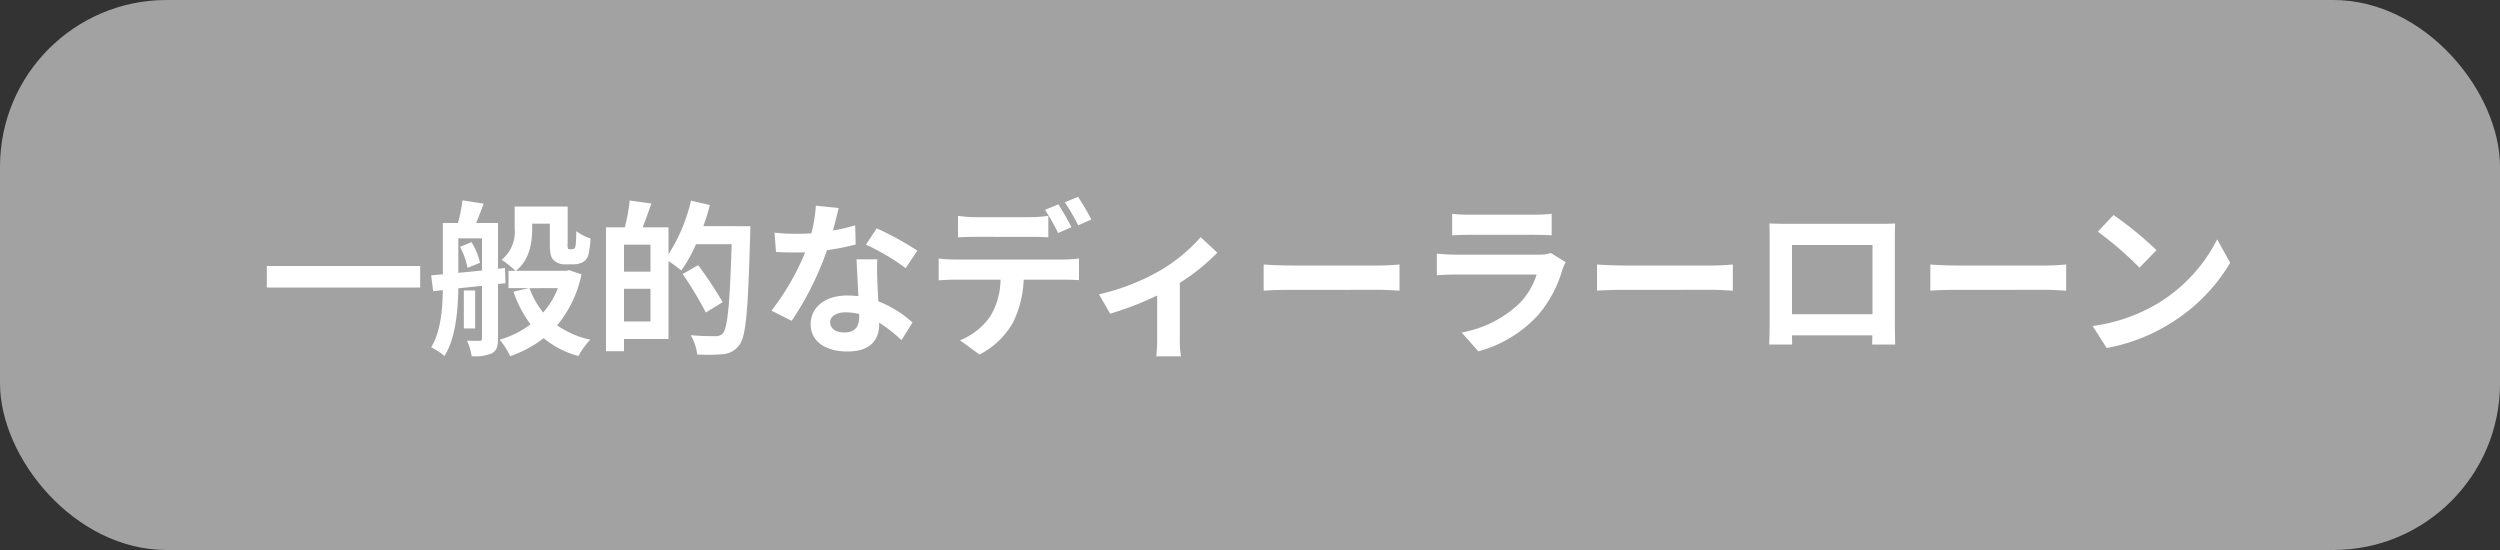 <svg xmlns="http://www.w3.org/2000/svg" width="300" height="66" viewBox="0 0 300 66">
  <rect x="0" y="0" width="300" height="66" fill="#333333" stroke="none"/>
  <g id="グループ_19566" data-name="グループ 19566" transform="translate(-773 -486)">
    <rect id="長方形_9464" data-name="長方形 9464" width="300" height="66" rx="20" transform="translate(773 486)" fill="#a2a2a2"/>
    <path id="パス_18032" data-name="パス 18032" d="M-117.98-9.08V-6.5h18.4V-9.08Zm23.18-2.3a8.355,8.355,0,0,1,.9,2.52l1.5-.6a7.765,7.765,0,0,0-1.02-2.48ZM-95-12.4h2.84v3.86c-.98.1-1.94.2-2.84.28Zm5.66,5.38-.06-1.82-.84.1v-5.5h-2.62c.28-.68.6-1.5.9-2.32l-2.54-.4a20.415,20.415,0,0,1-.54,2.72h-1.82v6.16l-1.4.12.24,1.9,1.16-.12c-.04,2.28-.24,4.96-1.4,6.86a7.342,7.342,0,0,1,1.6,1.04C-95.32-.42-95.04-3.76-95-6.4l2.84-.3V-.42c0,.24-.06.32-.3.32-.2,0-.86,0-1.5-.02a7.093,7.093,0,0,1,.56,1.86,5.137,5.137,0,0,0,2.46-.36c.56-.34.7-.86.7-1.76V-6.92Zm-3.64.88h-1.36v4.56h1.36Zm9.92-.28A9.565,9.565,0,0,1-84.82-3.5a10.192,10.192,0,0,1-1.64-2.92Zm1.34-2.16-.38.08h-6c1.64-1.28,1.96-3.36,1.96-5.06v-.6h2.12v2.38c0,1.24.14,1.68.46,2a1.891,1.891,0,0,0,1.34.5h1.04a2.382,2.382,0,0,0,1.08-.24,1.373,1.373,0,0,0,.68-.8,9.966,9.966,0,0,0,.28-2.06,5.677,5.677,0,0,1-1.7-.88c-.02.76-.04,1.38-.08,1.66-.04.26-.08.38-.16.42a.369.369,0,0,1-.26.08h-.32a.2.2,0,0,1-.2-.1,2.153,2.153,0,0,1-.02-.6v-4.42h-6.36v2.6a4.351,4.351,0,0,1-1.56,3.8A11.732,11.732,0,0,1-88.14-8.5h-.84v2.08h2.44L-88.38-6a14.244,14.244,0,0,0,2.04,3.92,11.07,11.07,0,0,1-3.7,1.84,8.971,8.971,0,0,1,1.26,1.98A14.093,14.093,0,0,0-84.76-.42a10.891,10.891,0,0,0,4.18,2.14A8.611,8.611,0,0,1-79.16-.24a10.777,10.777,0,0,1-3.98-1.72,13.991,13.991,0,0,0,2.92-6.12Zm6.6,6.16V-6.34h3.18v3.92Zm3.18-5.98h-3.18v-3.24h3.18Zm6.34-5.46a23.211,23.211,0,0,0,.78-2.54l-2.26-.52a20.687,20.687,0,0,1-2.7,6.44v-3.24h-3.1c.34-.86.7-1.86,1.04-2.86l-2.6-.36a21.451,21.451,0,0,1-.58,3.22h-2.26V1.14h2.16V-.32h5.34V-9.66a14.856,14.856,0,0,1,1.54,1.12,17.252,17.252,0,0,0,1.76-3.16h4.28c-.22,7.06-.48,10.06-1.06,10.7a1.067,1.067,0,0,1-.88.34c-.52,0-1.7,0-2.98-.12a5.6,5.6,0,0,1,.78,2.32A22.419,22.419,0,0,0-63.2,1.5,2.668,2.668,0,0,0-61.28.4c.82-1.06,1.04-4.24,1.3-13.18.02-.28.02-1.08.02-1.08Zm2.32,9.12a48.269,48.269,0,0,0-2.94-4.44l-1.86,1.06A42.8,42.8,0,0,1-65.3-3.5Zm23.36-6.18A35.639,35.639,0,0,0-44.8-13.6l-1.28,1.96a26.407,26.407,0,0,1,4.76,2.82Zm-7.46-3.04a20.92,20.92,0,0,1-2.66.62c.28-1.06.52-2.06.68-2.7l-2.74-.28A16.864,16.864,0,0,1-52.64-13c-.6.04-1.2.06-1.78.06a25.176,25.176,0,0,1-2.64-.14l.18,2.32c.86.04,1.66.06,2.48.06.34,0,.68,0,1.02-.02a30.219,30.219,0,0,1-4.04,7L-55-2.5a36.56,36.56,0,0,0,4.24-8.48,29.024,29.024,0,0,0,3.44-.68Zm.48,11.02c0,1.06-.44,1.84-1.78,1.84-1.08,0-1.7-.5-1.7-1.24,0-.7.74-1.18,1.88-1.18a7.01,7.01,0,0,1,1.6.2Zm-.32-6.94c.06,1.2.16,2.94.22,4.42-.42-.04-.88-.08-1.34-.08-2.76,0-4.38,1.5-4.38,3.44,0,2.18,1.94,3.28,4.4,3.28,2.82,0,3.82-1.44,3.82-3.28v-.18a17.632,17.632,0,0,1,2.68,2.1L-40.5-2.3a13.194,13.194,0,0,0-4.1-2.54c-.06-.98-.1-1.94-.12-2.5-.02-.88-.06-1.7,0-2.54Zm28.18-4.78a26.607,26.607,0,0,0-1.6-2.72l-1.58.66a23.6,23.6,0,0,1,1.6,2.76Zm-2.38.92c-.38-.74-1.08-2-1.58-2.74l-1.6.66a27.488,27.488,0,0,1,1.58,2.78Zm-4.94,1.16c.7,0,1.48.02,2.16.06V-15.1a15.7,15.7,0,0,1-2.16.16H-32.9a14.964,14.964,0,0,1-2.14-.16v2.58c.6-.04,1.46-.06,2.14-.06Zm-9.08,2.72a15.227,15.227,0,0,1-1.92-.12v2.62c.56-.04,1.34-.08,1.92-.08h5.5a8.6,8.6,0,0,1-1.24,4.42A8.167,8.167,0,0,1-34.8-.16l2.34,1.7A9.6,9.6,0,0,0-28.44-2.3a12.688,12.688,0,0,0,1.28-5.14h4.82c.56,0,1.32.02,1.82.06v-2.6a15.125,15.125,0,0,1-1.82.12Zm29.52-2.68a19.908,19.908,0,0,1-5.14,4.16,26.71,26.71,0,0,1-7.06,2.7l1.34,2.32a37.466,37.466,0,0,0,5.64-2.18V-.4a20.906,20.906,0,0,1-.1,2.16h2.96A11.135,11.135,0,0,1-8.42-.4V-7.06a24.957,24.957,0,0,0,4.5-3.62ZM1.64-6.12c.74-.06,2.08-.1,3.22-.1H15.6c.84,0,1.86.08,2.34.1V-9.26c-.52.04-1.42.12-2.34.12H4.86c-1.04,0-2.5-.06-3.22-.12ZM36.1-10.64a4.219,4.219,0,0,1-1.46.2h-9.9c-.62,0-1.48-.04-2.32-.12v2.6c.84-.08,1.84-.1,2.32-.1H34.4A8.677,8.677,0,0,1,32.34-4.6,13.479,13.479,0,0,1,25.4-1.1l2,2.26a14.976,14.976,0,0,0,7.14-4.32A14.373,14.373,0,0,0,37.5-8.7a7.41,7.41,0,0,1,.38-.84ZM24.26-12.76c.58-.04,1.44-.06,2.08-.06H34c.72,0,1.66.02,2.2.06v-2.58a18.857,18.857,0,0,1-2.16.1h-7.7a16.859,16.859,0,0,1-2.08-.1ZM41.64-6.12c.74-.06,2.08-.1,3.22-.1H55.6c.84,0,1.86.08,2.34.1V-9.26c-.52.04-1.42.12-2.34.12H44.86c-1.04,0-2.5-.06-3.22-.12ZM74.7-11.6v8.3H65.04v-8.3Zm2.68-.64c0-.6,0-1.34.04-1.94-.72.04-1.48.04-1.98.04h-11c-.54,0-1.3-.02-2.12-.04.04.56.04,1.38.04,1.94v9.78c0,.96-.04,2.7-.06,2.8h2.76l-.02-1.1h9.64L74.66.34h2.76c0-.08-.04-2-.04-2.78Zm4.26,6.12c.74-.06,2.08-.1,3.22-.1H95.6c.84,0,1.86.08,2.34.1V-9.26c-.52.04-1.42.12-2.34.12H84.86c-1.04,0-2.5-.06-3.22-.12Zm21.98-9.08-1.88,2a41.585,41.585,0,0,1,5,4.32l2.04-2.1A42,42,0,0,0,103.62-15.2Zm-2.5,13.32L102.8.76a21.659,21.659,0,0,0,7.42-2.82,21.267,21.267,0,0,0,7.4-7.4l-1.56-2.82a18.965,18.965,0,0,1-7.28,7.78A20.614,20.614,0,0,1,101.12-1.88Z" transform="translate(923 527)" fill="#fff"/>
  </g>
</svg>
